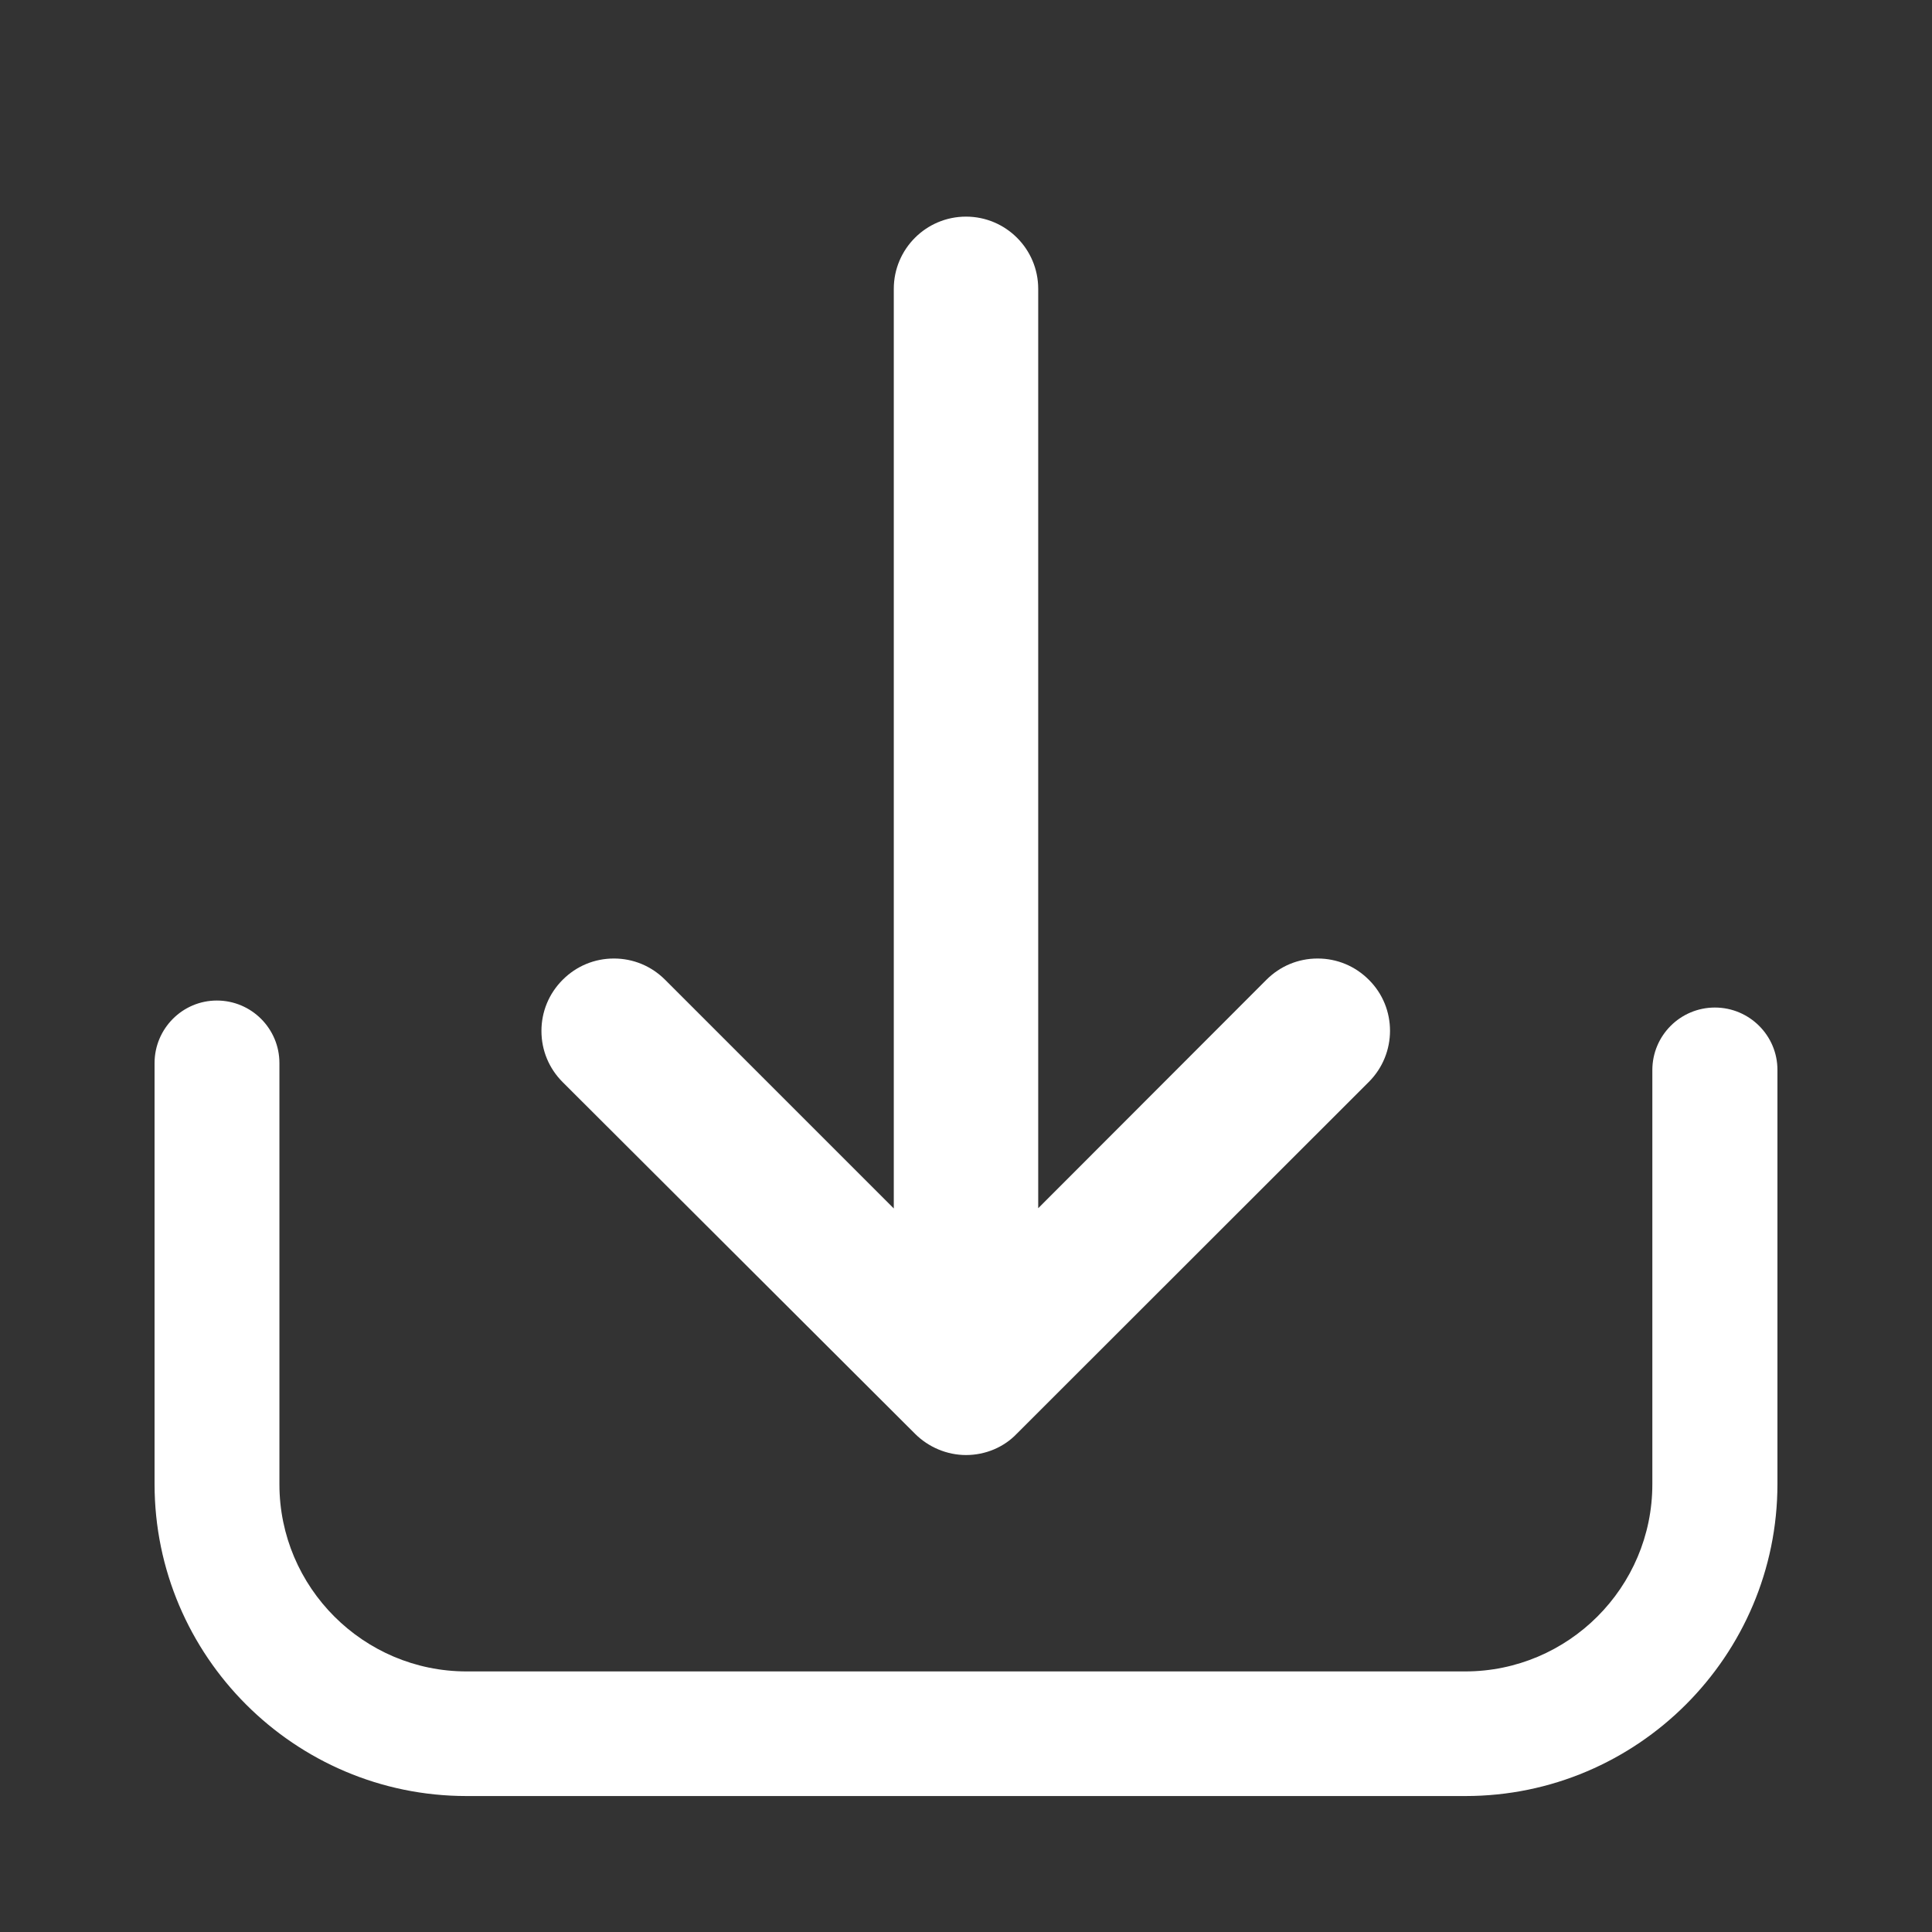 <?xml version="1.0" encoding="utf-8"?>
<!-- Generator: Adobe Illustrator 27.9.0, SVG Export Plug-In . SVG Version: 6.00 Build 0)  -->
<svg version="1.1" id="Capa_1" xmlns="http://www.w3.org/2000/svg" xmlns:xlink="http://www.w3.org/1999/xlink" x="0px" y="0px"
	 viewBox="0 0 800 800" style="enable-background:new 0 0 800 800;" xml:space="preserve">
<rect x="0" y="0" width="800" height="800" fill="#333333" stroke="none"/>
<style type="text/css">
	.st0{fill:#FFFFFF;}
</style>
<g>
	<path class="st0" d="M710.1,417.2c-14.3,0-25.9,11.6-25.9,25.9v171.5c0,42.7-34.8,77.5-77.5,77.5H193.2
		c-42.7,0-77.5-34.8-77.5-77.5V440.2c0-14.3-11.6-25.9-25.9-25.9S64,426,64,440.2v174.3c0,71.2,58,129.2,129.2,129.2h413.6
		c71.2,0,129.2-58,129.2-129.2V443C736,428.8,724.4,417.2,710.1,417.2z"/>
	<path class="st0" d="M378.9,593.7c5.6,5.6,13.3,8.8,21.1,8.8c8,0,15.7-3.2,21.1-8.9L566.8,448c11.7-11.7,11.7-30.7,0-42.3
		c-5.7-5.7-13.2-8.8-21.2-8.8s-15.5,3.1-21.2,8.8l-94.5,94.6V119.6c0-16.5-13.4-29.9-29.9-29.9s-29.9,13.4-29.9,29.9v380.8
		l-94.7-94.7c-5.7-5.7-13.2-8.8-21.2-8.8c-8,0-15.5,3.1-21.2,8.8c-5.7,5.7-8.8,13.2-8.8,21.2c0,8,3.1,15.5,8.8,21.2L378.9,593.7z"/>
</g>
</svg>
